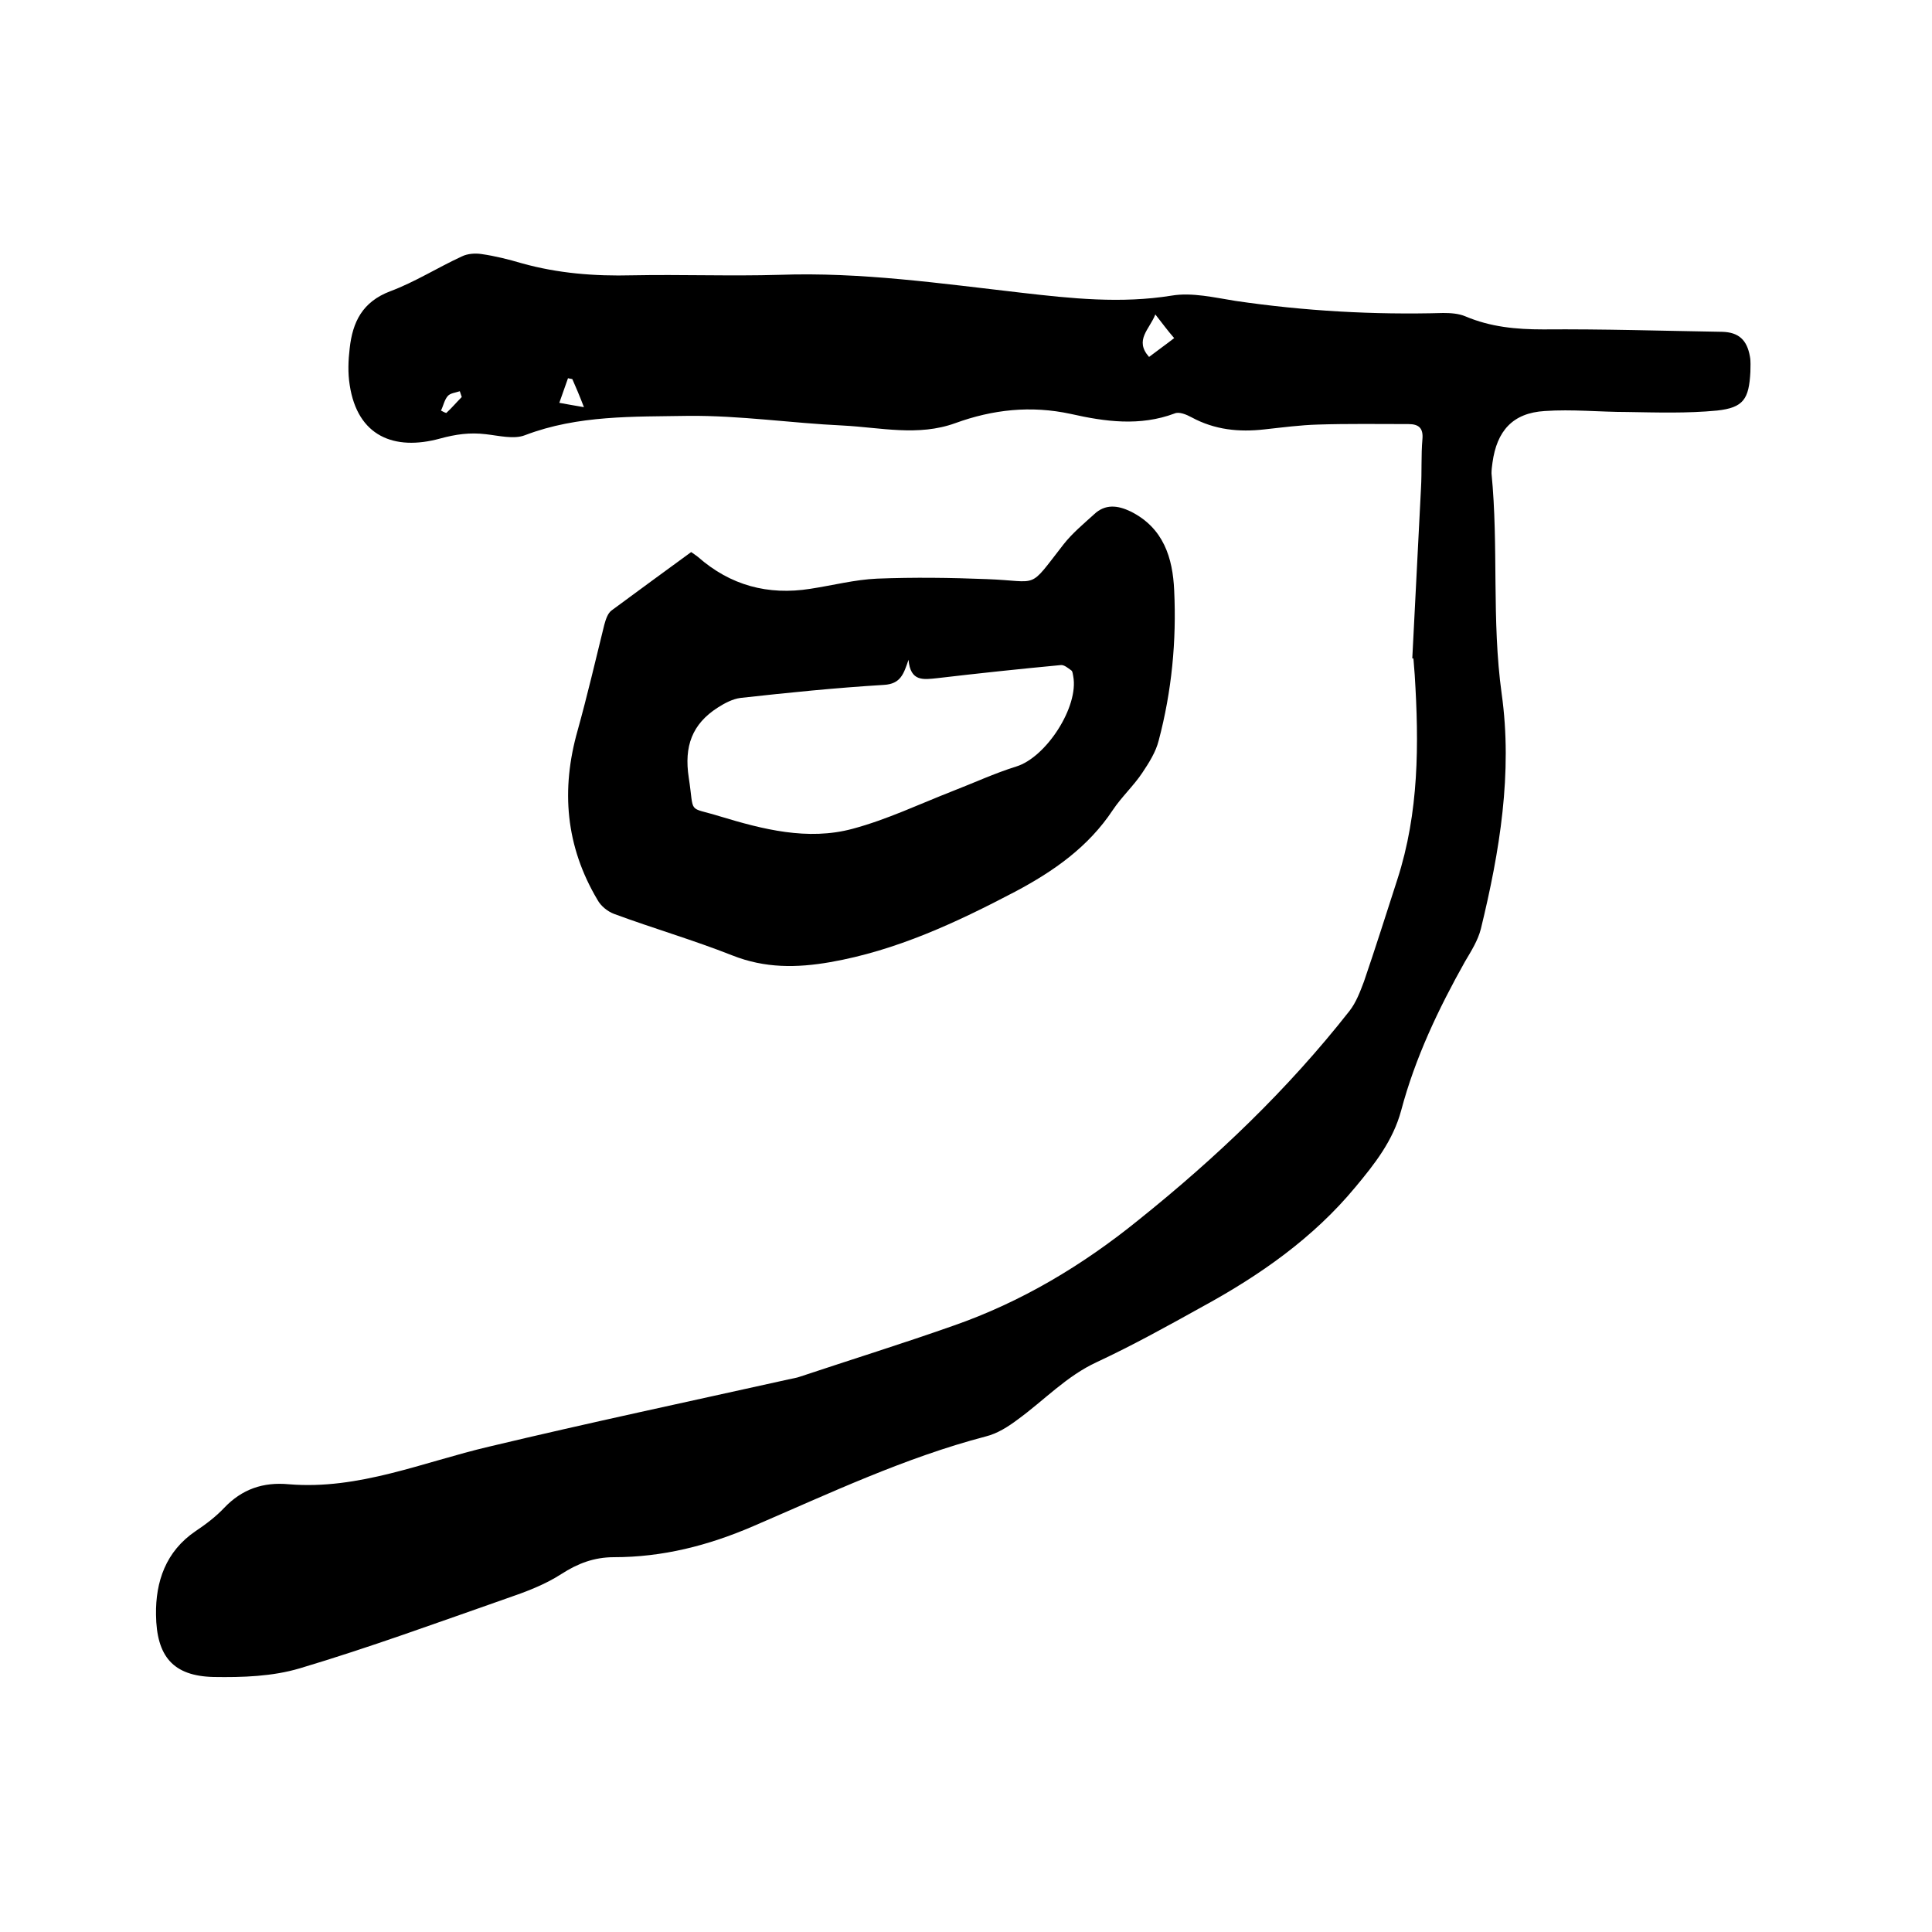 <svg enable-background="new 0 0 400 400" viewBox="0 0 400 400" xmlns="http://www.w3.org/2000/svg"><path d="m292.4 136.3c.6-11.7 1.2-23.5 1.8-35.2.2-3.4 0-6.8.3-10.2.2-2.3-.8-3.1-2.9-3.1-6.2 0-12.5-.1-18.7.1-3.7.1-7.4.6-11.1 1-5.3.6-10.3.1-15.1-2.5-1.1-.6-2.6-1.2-3.5-.8-7.2 2.7-14.4 1.7-21.5.1-8.3-1.8-16.2-.9-23.9 1.9s-15.5.9-23.3.5c-10.7-.5-21.3-2.1-32-2-11.3.2-22.8-.2-33.8 4-2.3.9-5.4.1-8.1-.2-3.3-.4-6.2 0-9.5.9-9.5 2.6-17.1-.5-18.7-11.1-.4-2.5-.3-5.1 0-7.6.6-5.4 2.6-9.6 8.4-11.8 5.1-1.9 9.8-4.9 14.8-7.2 1.2-.6 2.8-.7 4.1-.5 2.8.4 5.6 1.1 8.3 1.9 7.5 2.1 15.1 2.7 22.9 2.5 10.2-.2 20.3.2 30.5-.1 16.8-.6 33.4 1.8 50 3.7 10.4 1.2 20.7 2.3 31.2.6 4.2-.7 8.8.4 13.2 1.1 14.3 2.1 28.6 2.9 43 2.5 1.5 0 3.2.1 4.6.7 5.2 2.2 10.5 2.7 16.1 2.7 12.4-.1 24.8.3 37.1.5 3.4.1 5.1 1.7 5.7 5.1.2 1 .1 2.1.1 3.2-.3 5.6-1.4 7.4-6.9 8-6.2.6-12.4.4-18.6.3-5.7 0-11.4-.6-17.1-.2-6.6.4-9.9 4.1-10.8 10.7-.1.7-.2 1.5-.2 2.2 1.5 15.2 0 30.4 2.1 45.6 2.3 16.4-.4 32.7-4.3 48.7-.6 2.4-2 4.6-3.3 6.8-5.5 9.8-10.3 19.9-13.2 30.8-1.7 6.3-5.5 11.1-9.5 15.9-8.7 10.5-19.7 18.2-31.6 24.7-7.2 4-14.4 8-21.9 11.5-6.3 2.9-10.9 7.9-16.4 11.9-2 1.5-4.2 2.9-6.6 3.5-16.8 4.4-32.4 11.8-48.2 18.6-9.3 4-18.7 6.4-28.8 6.4-4.1 0-7.5 1.3-10.9 3.5s-7.4 3.7-11.2 5c-14.3 5-28.5 10.2-42.9 14.5-5.7 1.7-11.9 1.9-17.9 1.8-8.4-.2-11.8-4.3-11.9-12.9-.1-6.8 2-13.1 8.2-17.3 2.1-1.4 4.2-3 5.9-4.8 3.7-3.9 8.1-5.4 13.4-4.9 14.5 1.2 27.8-4.6 41.5-7.8 20.5-4.9 41.2-9.3 61.9-13.9.8-.2 1.7-.3 2.5-.6 10.5-3.5 21.1-6.8 31.6-10.5 14.1-4.9 26.8-12.5 38.4-21.9 16.1-12.9 30.9-27 43.7-43.3 1.4-1.8 2.2-4 3-6.1 2.4-7 4.6-14 6.9-21.1 4.5-13.9 4.5-28.1 3.6-42.4-.1-1.3-.2-2.5-.3-3.8.1.5-.1.5-.2.4zm-53.2-71.2c-1.2 3.1-4.4 5.3-1.3 8.8 1.7-1.3 3.4-2.5 5.2-3.9-1.4-1.6-2.4-3-3.9-4.9zm-120.7 13.4c-.3-.1-.6-.1-.9-.2-.6 1.7-1.2 3.4-1.8 5.1 1.5.3 2.9.5 5.1.9-1-2.6-1.7-4.2-2.4-5.8zm-22.9 3.7c-.1-.4-.3-.8-.4-1.2-.9.3-2 .4-2.5 1-.7.8-.9 2-1.4 3 .4.2.7.4 1.1.5 1.1-1 2.1-2.2 3.2-3.3z"/><path d="m143.1 114.3c.6.4 1 .7 1.4 1 6.7 5.9 14.5 8 23.3 6.6 4.6-.7 9.2-1.9 13.8-2.1 7.6-.3 15.2-.2 22.7.1 11.1.4 8.4 2.4 15.9-7.2 1.8-2.3 4.1-4.2 6.3-6.2 2.3-2.2 4.9-1.9 7.6-.6 6.8 3.4 8.7 9.6 9 16.3.5 10.5-.5 20.9-3.2 31.1-.6 2.4-2 4.6-3.4 6.7-1.8 2.7-4.3 5-6.1 7.7-5.1 7.7-12.3 12.7-20.2 16.9-12.2 6.4-24.6 12.2-38.3 14.6-6.9 1.2-13.5 1.3-20.3-1.4-8.1-3.2-16.4-5.6-24.5-8.6-1.3-.5-2.7-1.6-3.4-2.9-6.6-11.1-7.6-22.8-4.1-35.1 2-7.2 3.7-14.5 5.5-21.8.3-1.1.7-2.4 1.5-3 5.4-4 10.9-8 16.5-12.1zm45 22.3c-1 2.9-1.6 5-5.1 5.2-9.9.6-19.8 1.6-29.7 2.7-1.6.2-3.3 1.1-4.7 2-5.3 3.4-7 8-6 14.5 1.2 7.8-.4 5.9 6.4 8 8.9 2.7 18.2 5.1 27.5 2.6 7.1-1.9 13.8-5.1 20.7-7.8 4.4-1.7 8.7-3.7 13.2-5.1 6.2-1.9 13-12.4 11.8-18.7-.1-.4-.1-1-.4-1.2-.7-.5-1.5-1.2-2.2-1.1-8.5.8-17 1.7-25.5 2.7-2.9.3-5.6.8-6-3.8z"/></svg>